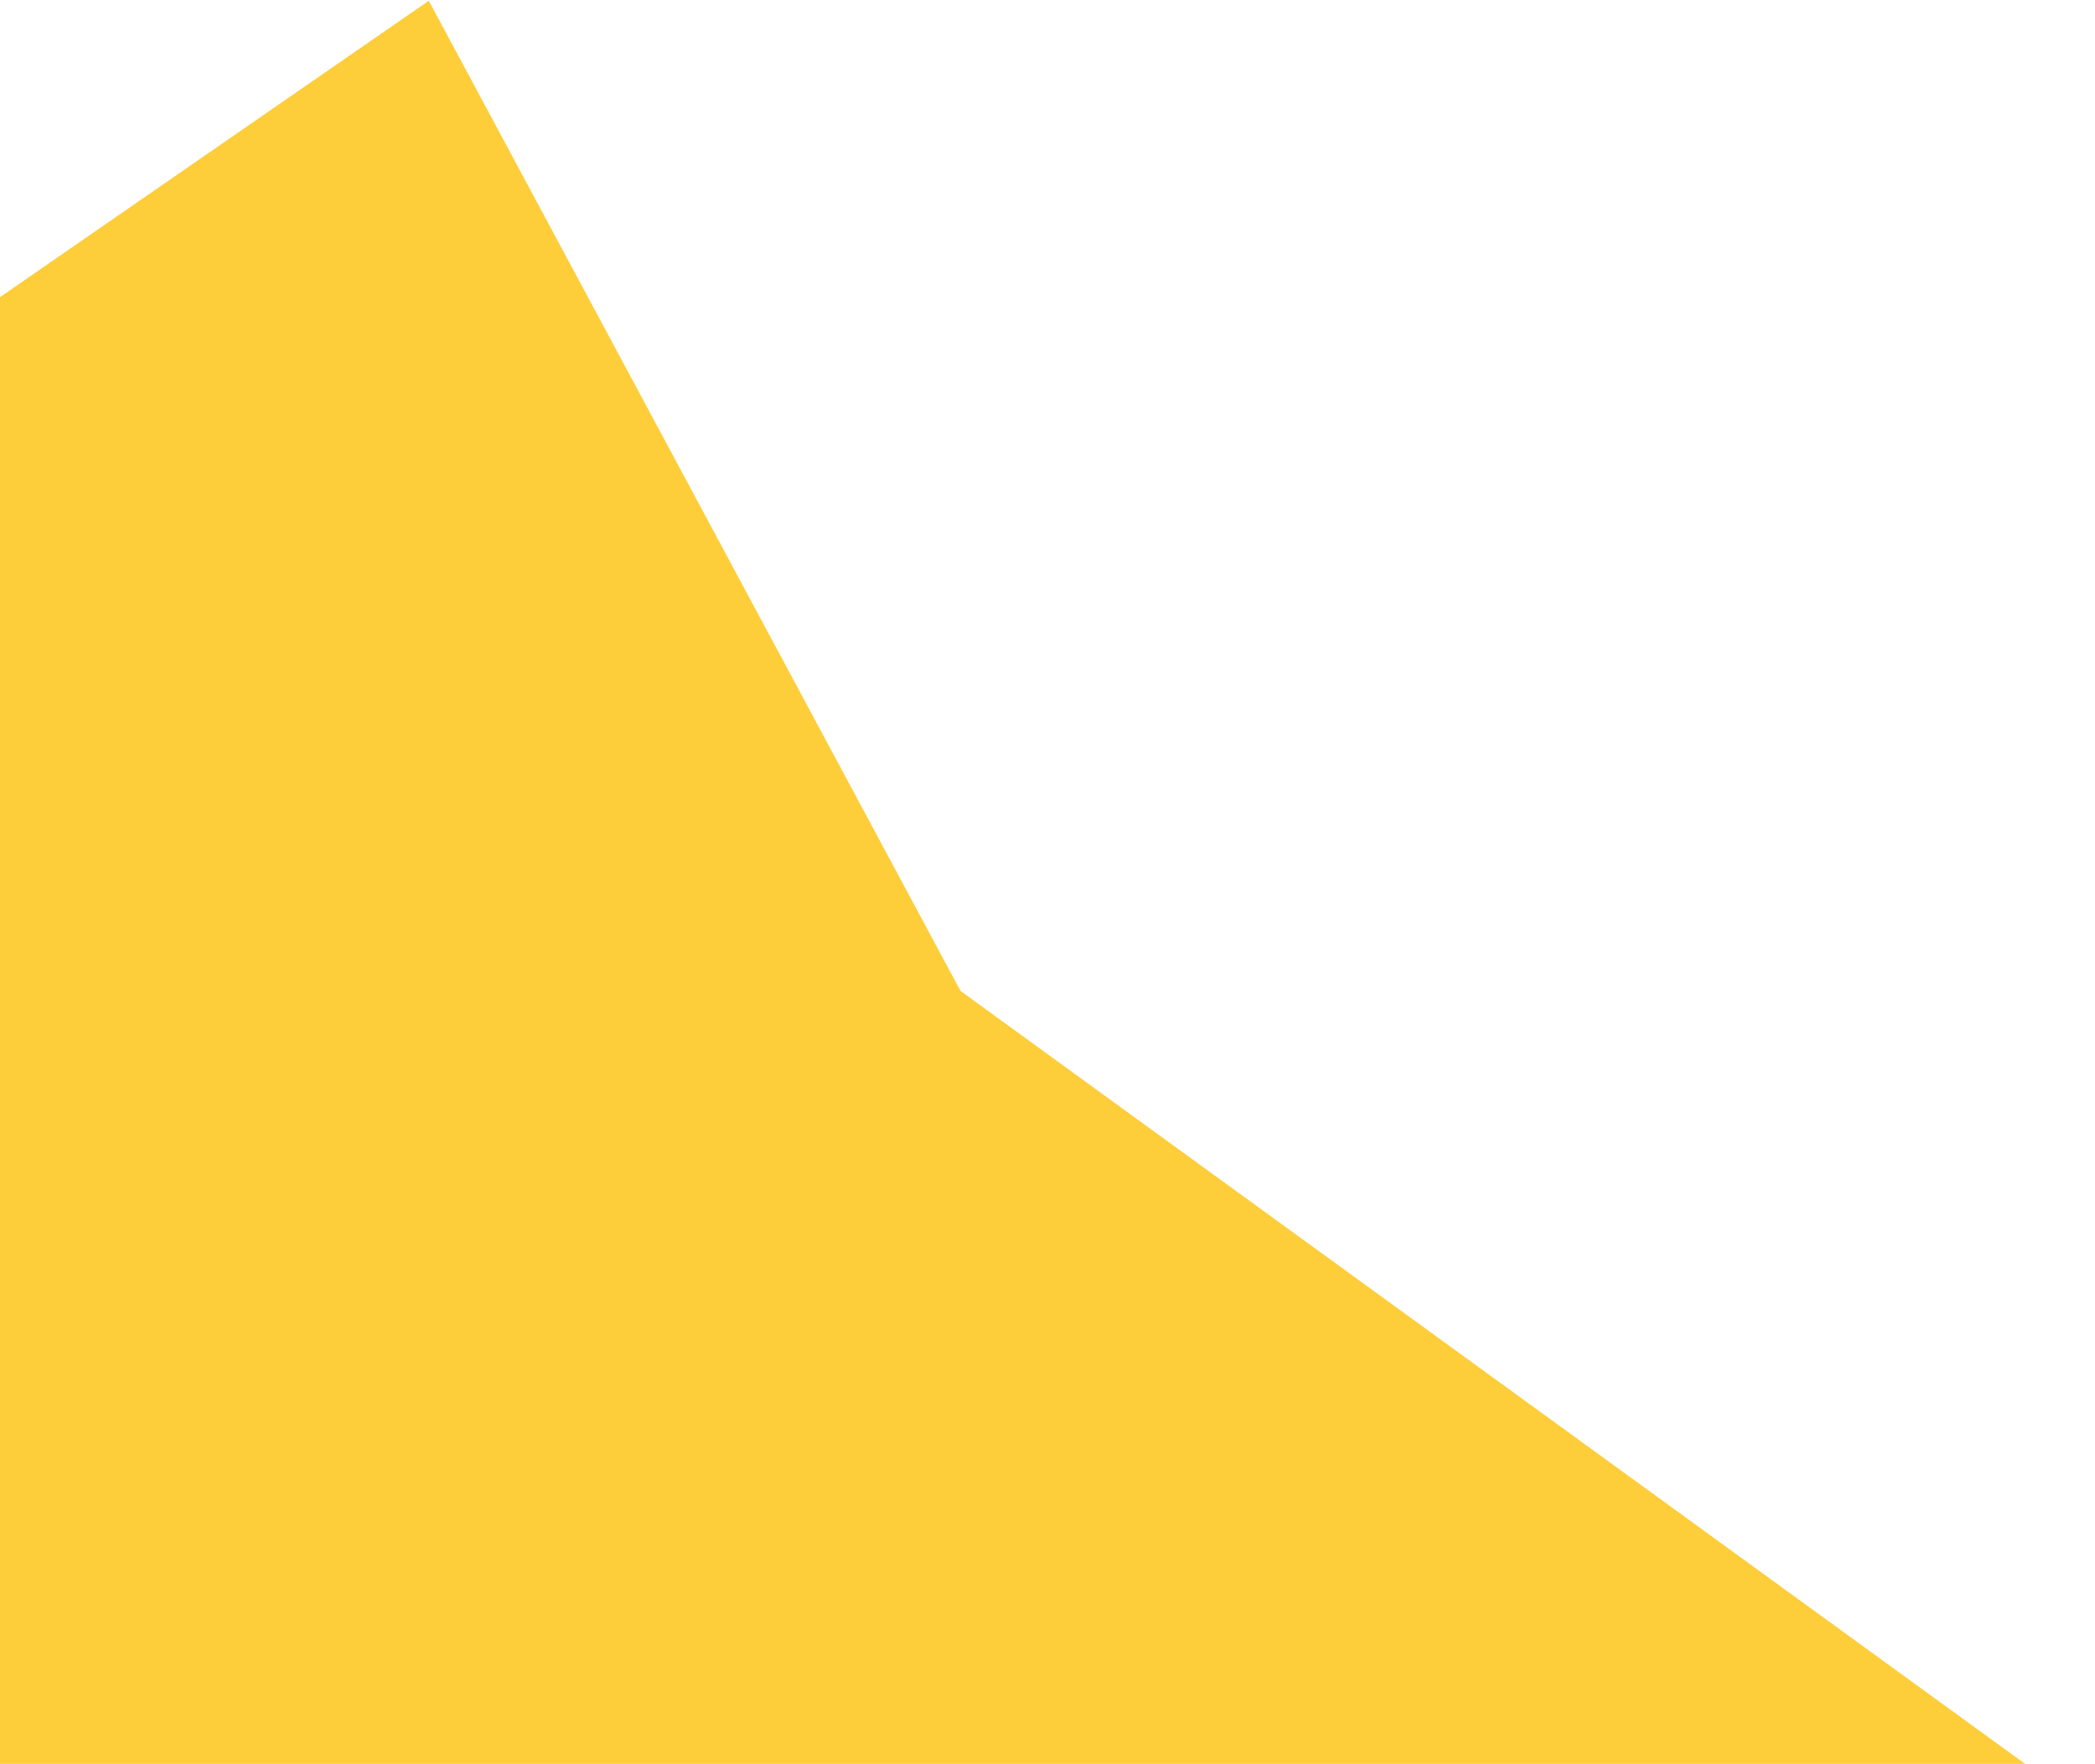 <?xml version="1.0" encoding="UTF-8"?> <svg xmlns="http://www.w3.org/2000/svg" width="329" height="277" viewBox="0 0 329 277" fill="none"> <path d="M328.176 284.372L-24.322 503.663L-22.535 62.235L67.339 0.117L150.839 155.616L328.176 284.372Z" fill="#FECE3A"></path> </svg> 